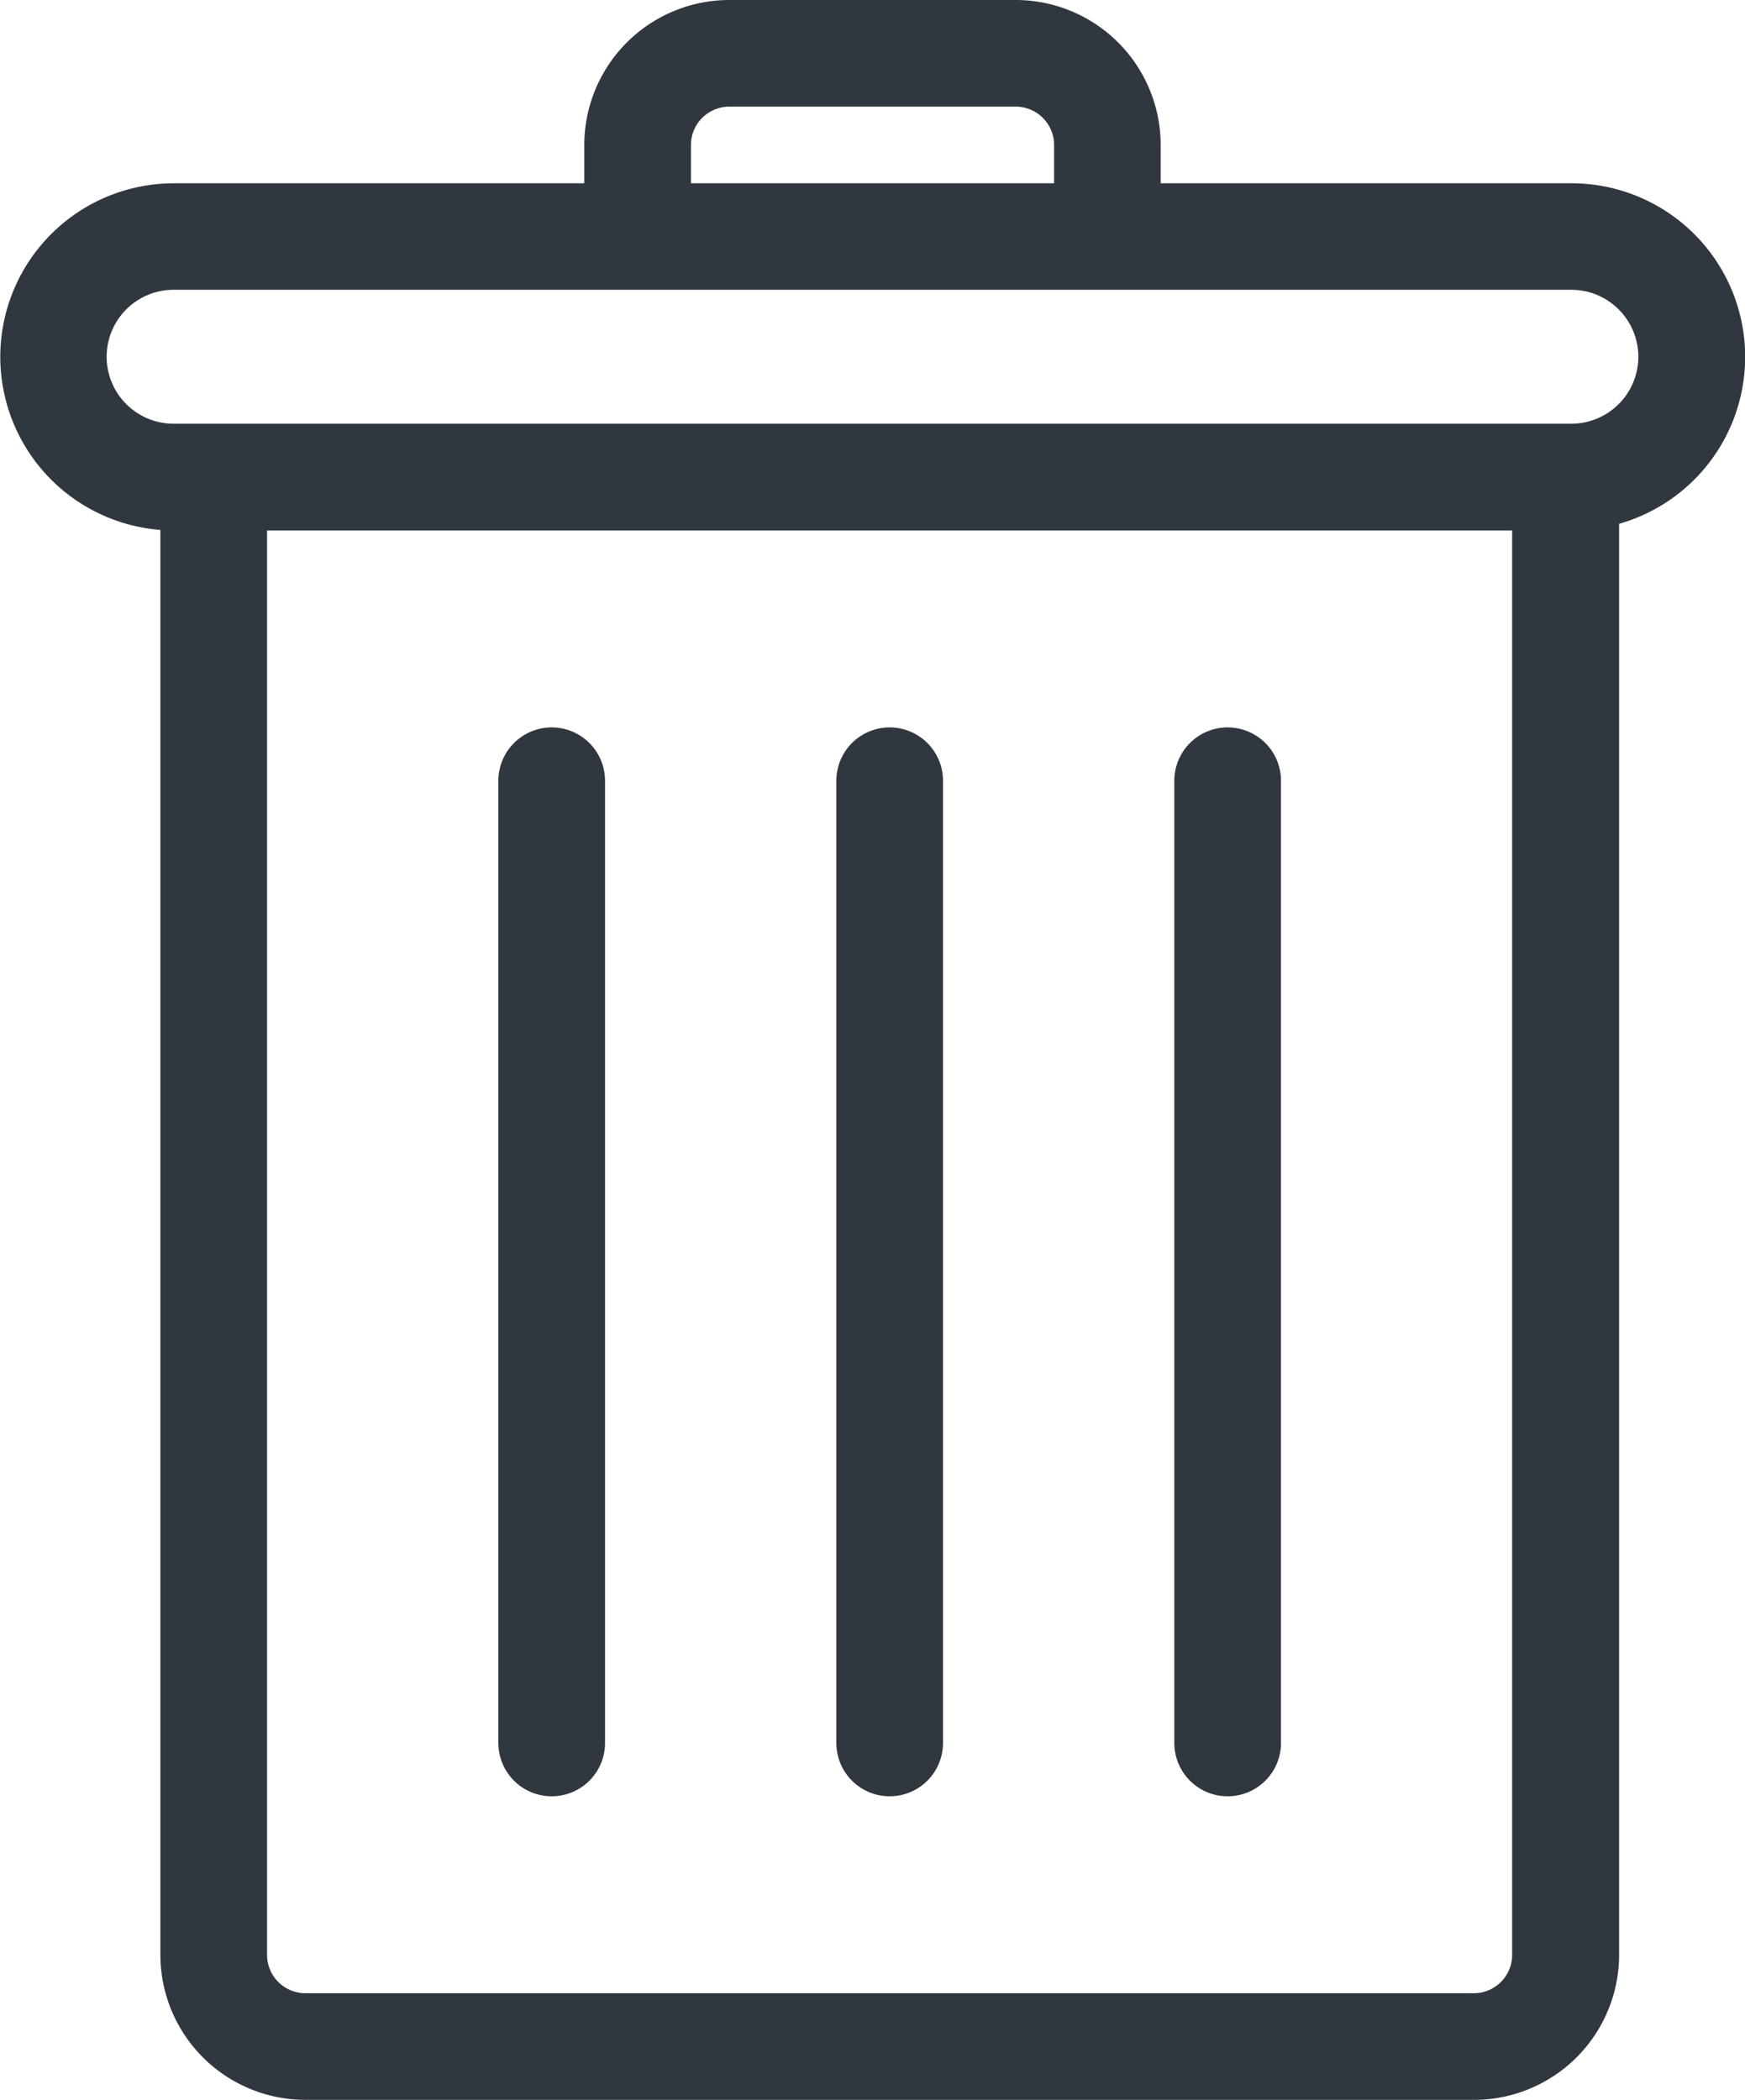 <svg xmlns="http://www.w3.org/2000/svg" width="46.53" height="56" viewBox="0 0 46.53 56">
  <path id="dustbin" d="M70.377,0H62.739a3.87,3.87,0,0,0-3.866,3.866V4.888H47.923a4.629,4.629,0,0,0-.353,9.244v38A3.87,3.87,0,0,0,51.436,56H82.6a3.87,3.87,0,0,0,3.866-3.866V13.969a4.629,4.629,0,0,0-1.269-9.081H74.242V3.866A3.87,3.87,0,0,0,70.377,0Zm-8.66,3.866a1.023,1.023,0,0,1,1.022-1.022h7.638A1.023,1.023,0,0,1,71.4,3.866V4.888H61.717ZM82.6,53.156H51.436a1.023,1.023,0,0,1-1.022-1.022V14.147h33.2V52.134A1.023,1.023,0,0,1,82.6,53.156ZM86.979,9.518A1.788,1.788,0,0,1,85.193,11.3H47.923a1.786,1.786,0,1,1,0-3.572h37.27A1.788,1.788,0,0,1,86.979,9.518Zm-27.553,11.3V46.482a1.422,1.422,0,1,1-2.844,0V20.821a1.422,1.422,0,0,1,2.844,0Zm9.012,0V46.482a1.422,1.422,0,1,1-2.844,0V20.821a1.422,1.422,0,0,1,2.844,0Zm9.012,0V46.482a1.422,1.422,0,1,1-2.844,0V20.821a1.422,1.422,0,1,1,2.844,0Z" transform="translate(-43.293)" fill="#30373f"/>
</svg>
